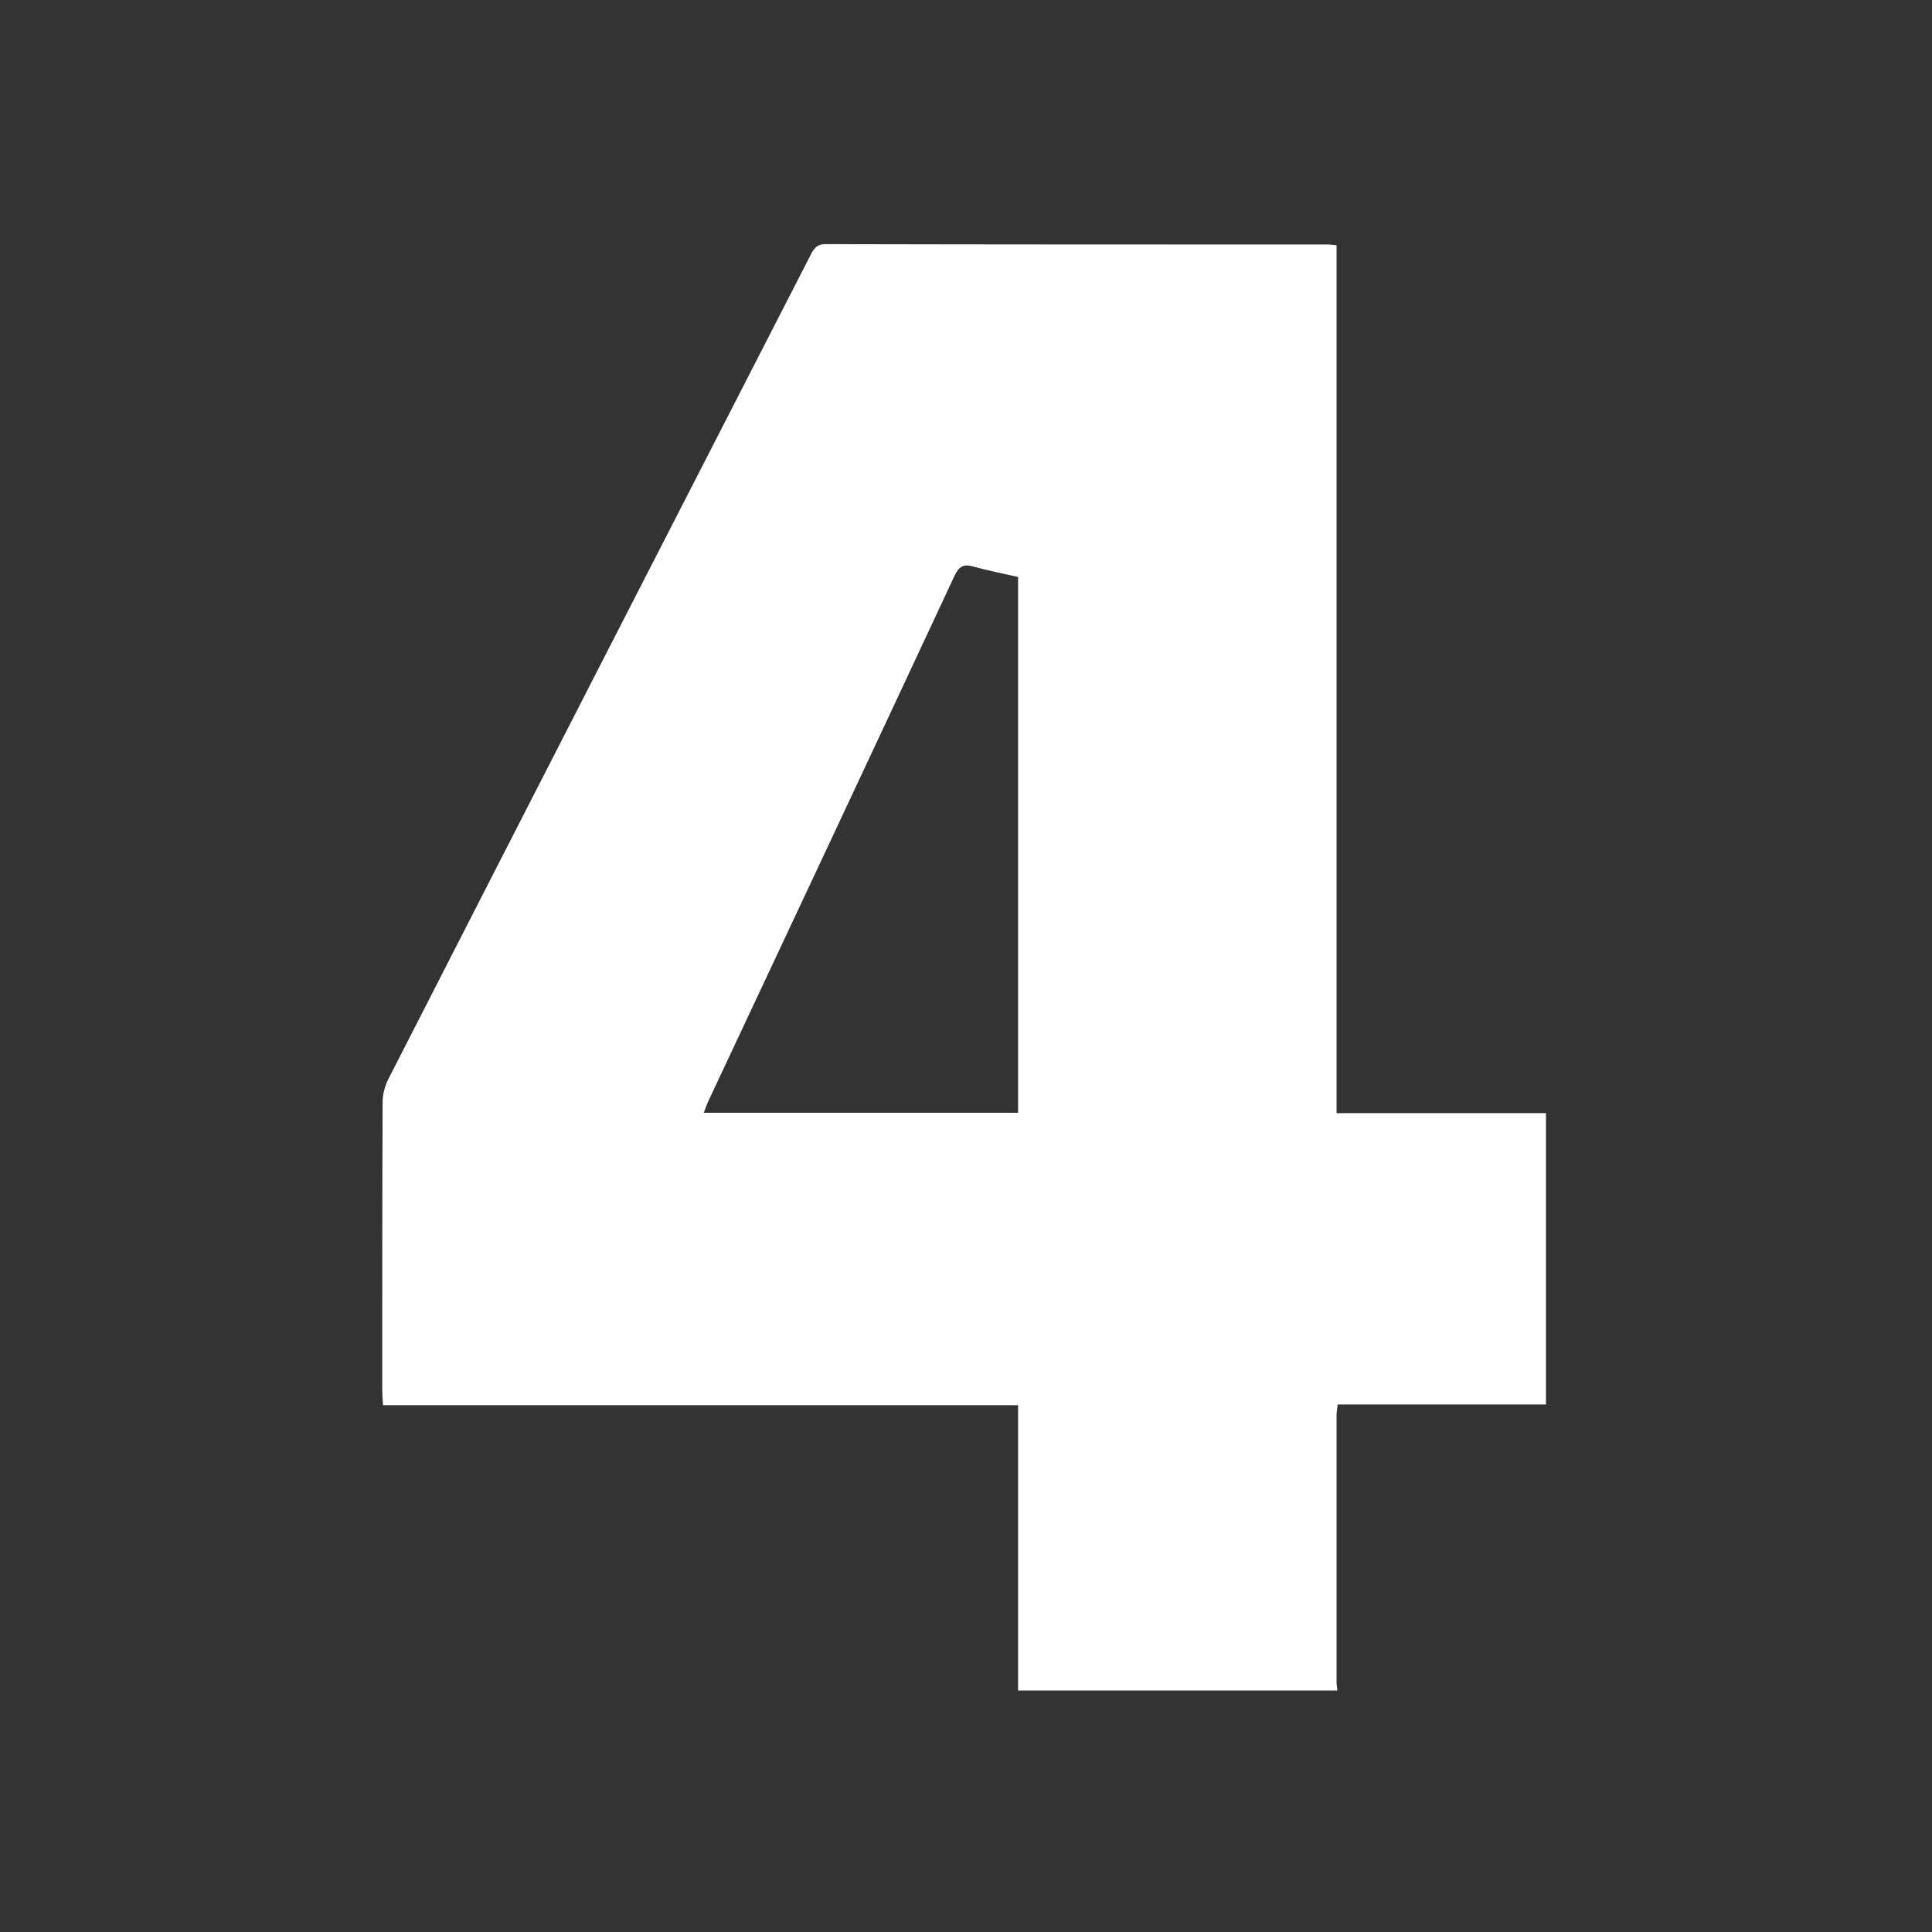 <svg xmlns="http://www.w3.org/2000/svg" xmlns:xlink="http://www.w3.org/1999/xlink" id="Layer_1" x="0px" y="0px" viewBox="0 0 512 512" style="enable-background:new 0 0 512 512;" xml:space="preserve"><rect x="0" y="0" width="512" height="512" fill="#333333" stroke="none"/><style type="text/css">	.st0{fill:#FFFFFF;}</style><path class="st0" d="M269.8,448c0-25.1,0-50.1,0-75.6c-56.1,0-112,0-168.3,0c-0.1-1.7-0.2-3.1-0.2-4.4c0-25.3,0-50.6,0.1-76 c0-2,0.6-4.2,1.5-6c37.2-72.8,74.5-145.5,111.8-218.2c0.9-1.8,1.7-3.2,4.3-3.1c44.3,0.1,88.6,0.1,132.9,0.1c0.6,0,1.2,0.1,2.3,0.2 c0,76.6,0,153.1,0,230c18.7,0,37,0,55.5,0c0,25.9,0,51.3,0,77.2c-18.4,0-36.7,0-55.2,0c-0.1,1.2-0.3,2-0.3,2.9c0,23.6,0,47.2,0,70.7 c0,0.7,0.2,1.5,0.2,2.2C326.2,448,298,448,269.8,448z M186.5,294.9c28,0,55.6,0,83.3,0c0-47.4,0-94.6,0-142c-4-0.9-8.1-1.7-12-2.8 c-2.5-0.7-3.7,0.1-4.8,2.4c-21.6,46.3-43.3,92.5-65,138.7C187.4,292.4,187,293.6,186.5,294.9z"></path></svg>